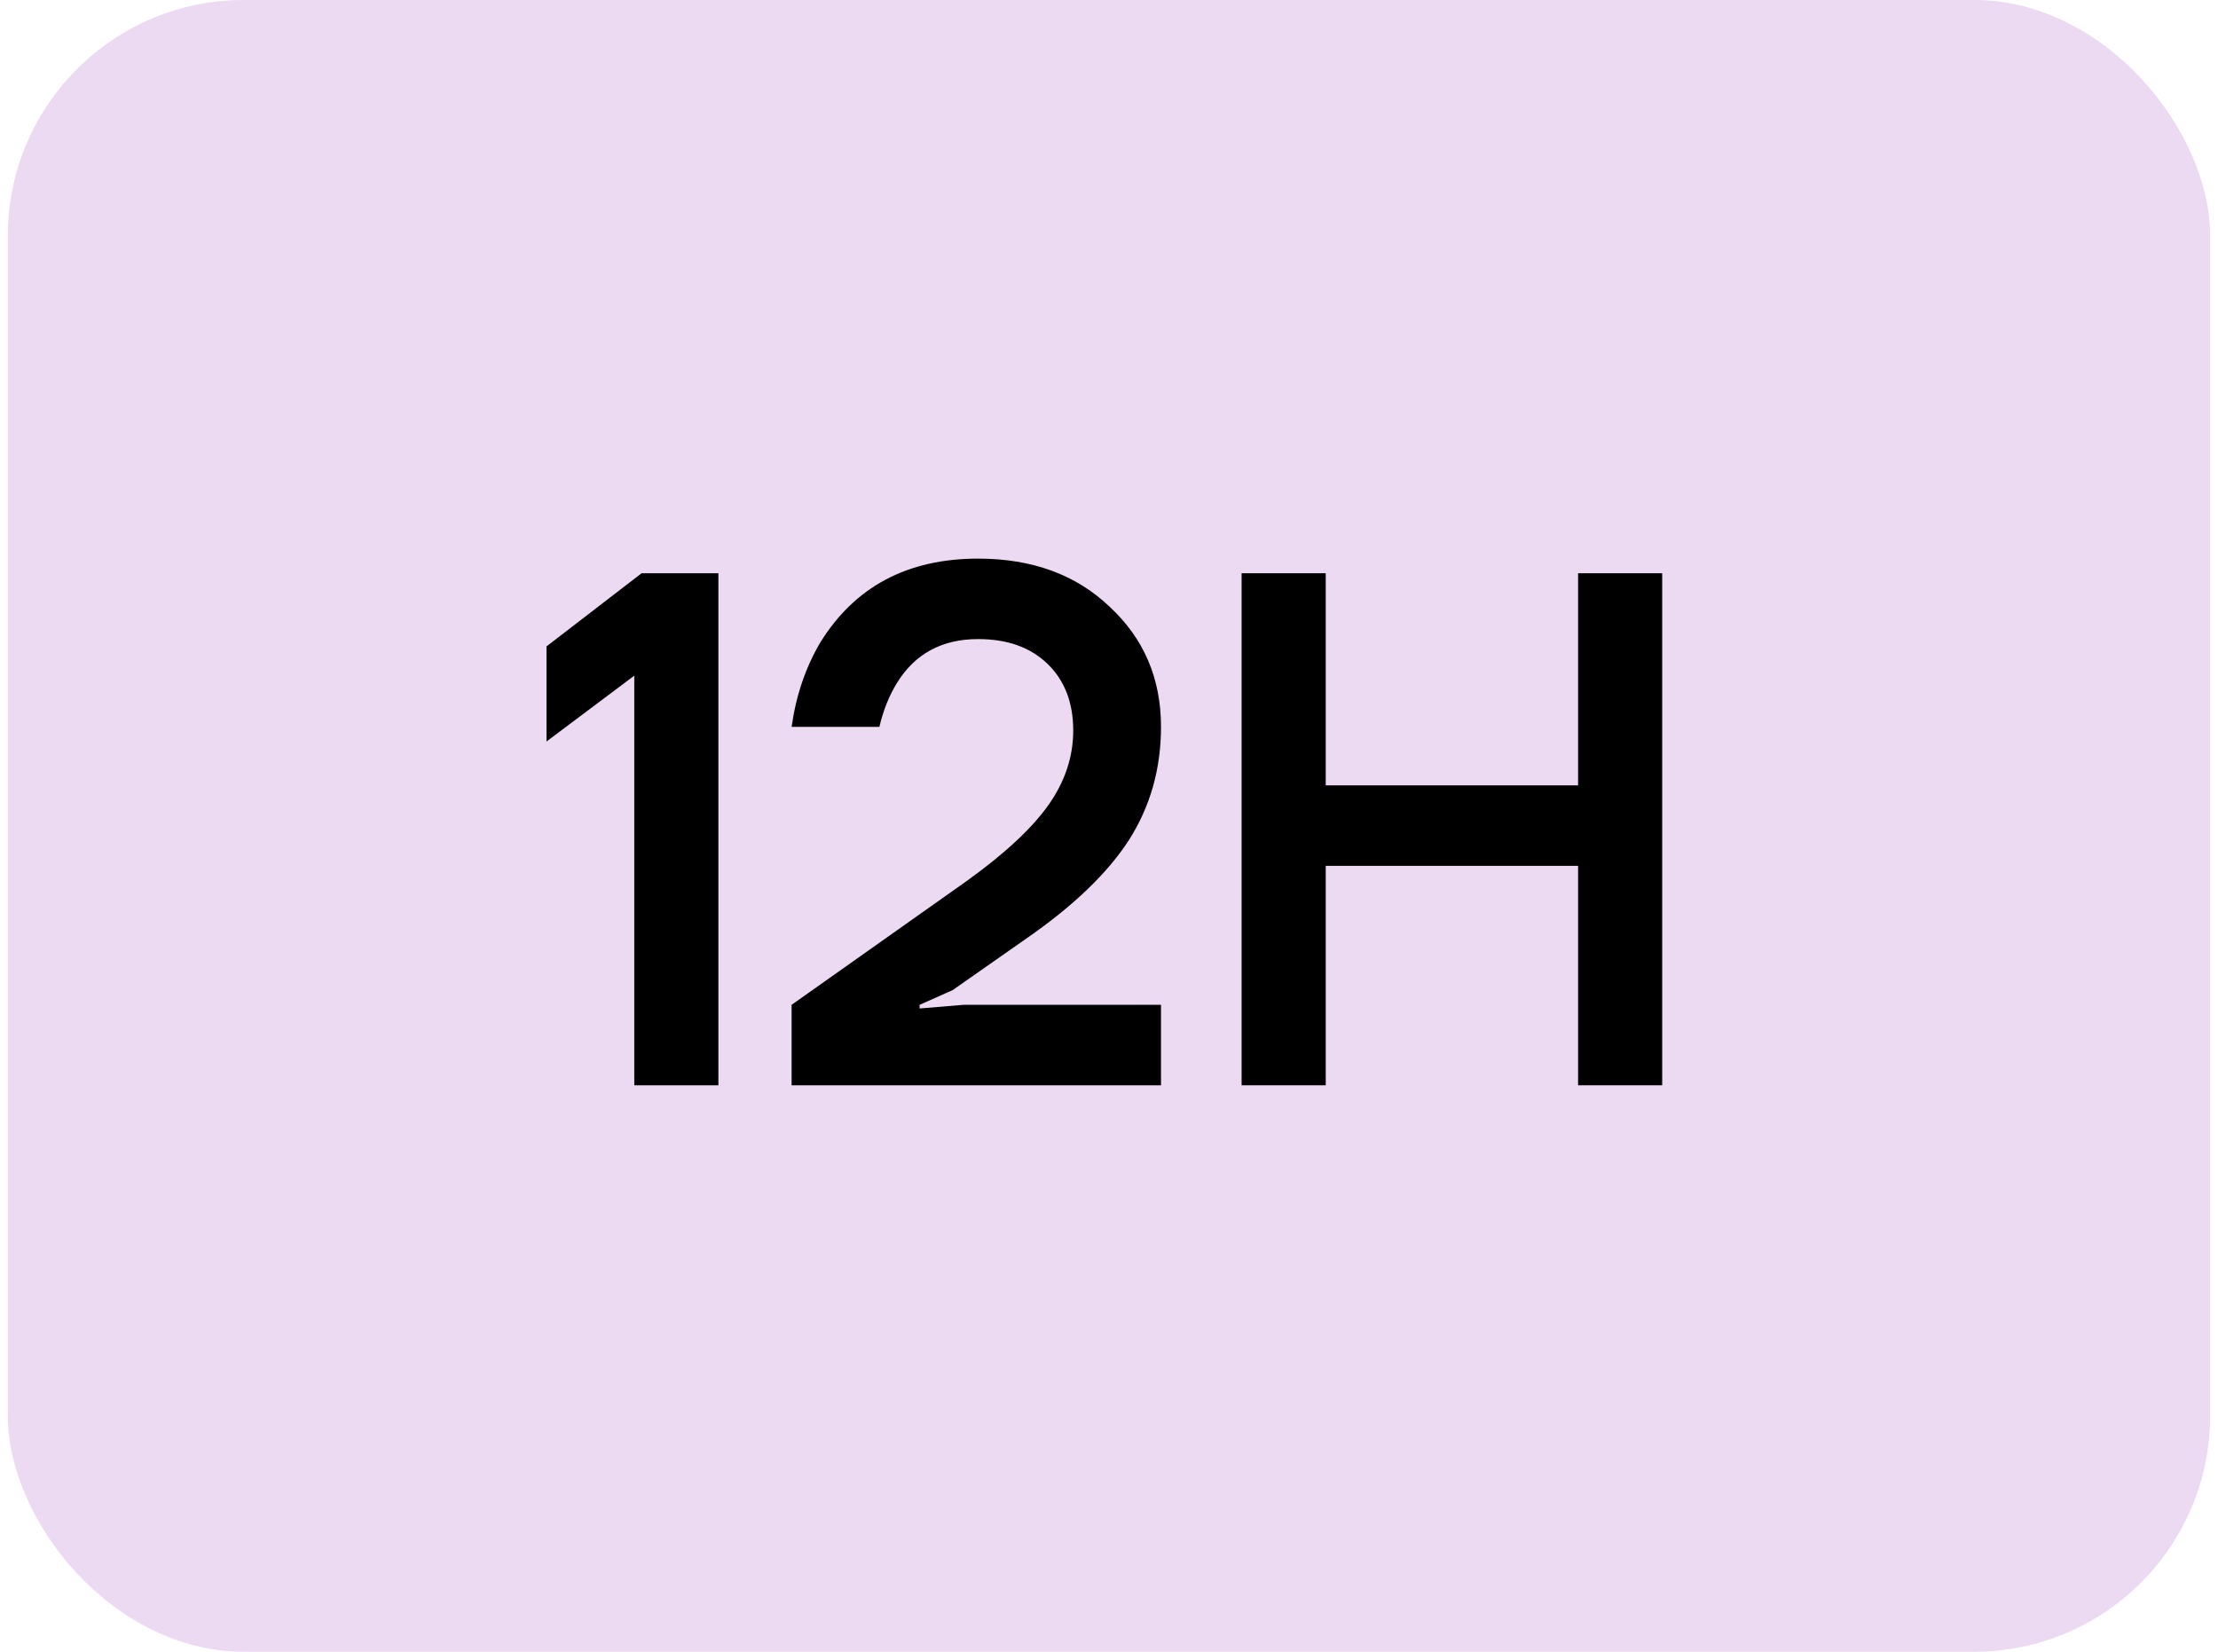 <svg width="94" height="70" viewBox="0 0 94 70" fill="none" xmlns="http://www.w3.org/2000/svg">
<rect x="0.333" width="93.333" height="70" rx="10" fill="#ECD9F2"/>
<path d="M23.161 31.424V27.394L27.191 24.294H30.446V45.994H26.881V28.634L23.161 31.424Z" fill="black"/>
<path d="M33.549 45.994V42.584L40.958 37.345C42.57 36.188 43.727 35.113 44.43 34.121C45.132 33.129 45.484 32.075 45.484 30.959C45.484 29.781 45.122 28.84 44.399 28.138C43.675 27.435 42.694 27.084 41.454 27.084C39.924 27.084 38.777 27.704 38.013 28.944C37.682 29.481 37.434 30.101 37.269 30.804H33.549C33.735 29.481 34.138 28.293 34.758 27.239C36.225 24.862 38.457 23.674 41.454 23.674C43.748 23.674 45.608 24.356 47.034 25.72C48.48 27.063 49.204 28.758 49.204 30.804C49.204 32.581 48.749 34.183 47.84 35.609C46.93 37.014 45.473 38.409 43.469 39.794L40.369 41.964L38.974 42.584V42.739L40.834 42.584H49.204V45.994H33.549Z" fill="black"/>
<path d="M52.62 45.994V24.294H56.185V33.284H66.88V24.294H70.445V45.994H66.88V36.694H56.185V45.994H52.62Z" fill="black"/>
</svg>
